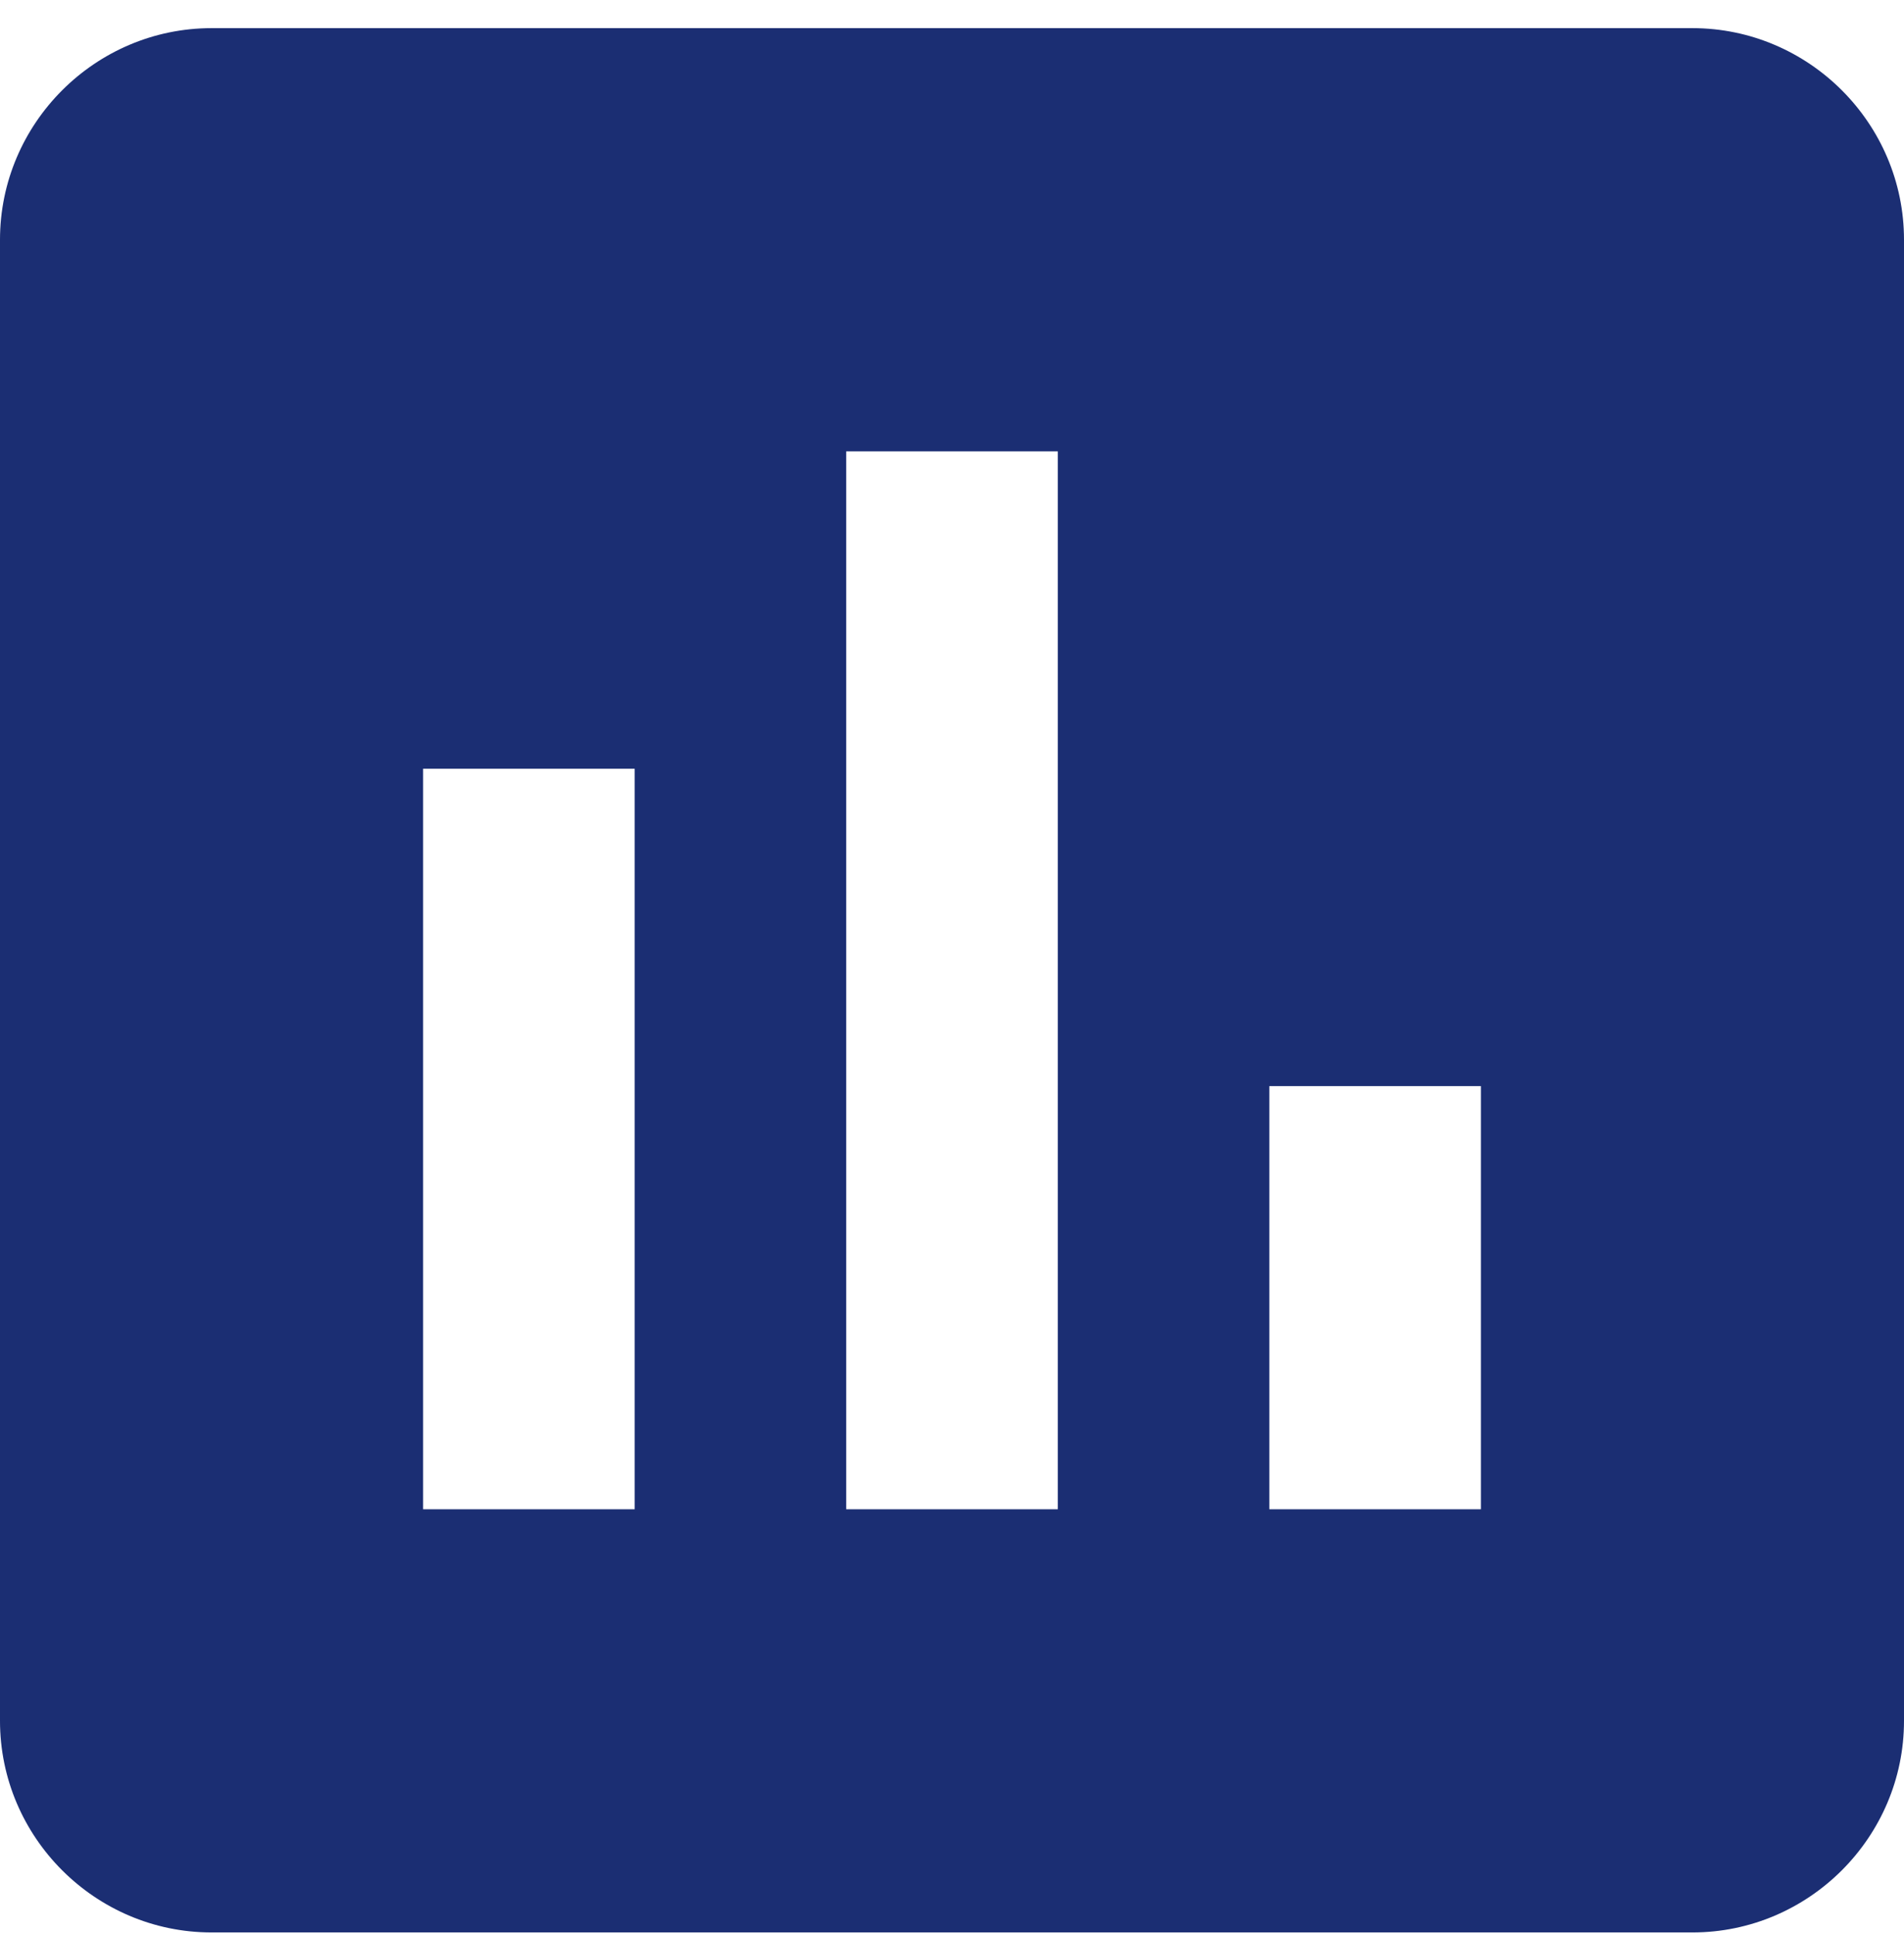 <svg width="64" height="65" viewBox="0 0 64 65" fill="none" xmlns="http://www.w3.org/2000/svg">
<g clip-path="url(#clip0_508_221)">
<path d="M56.889 0.946H7.111C3.2 0.946 0 4.146 0 8.057V57.835C0 61.746 3.2 64.946 7.111 64.946H56.889C60.8 64.946 64 61.746 64 57.835V8.057C64 4.146 60.8 0.946 56.889 0.946ZM21.333 50.724H14.222V25.835H21.333V50.724ZM35.556 50.724H28.444V15.168H35.556V50.724ZM49.778 50.724H42.667V36.502H49.778V50.724Z" fill="#1B2E73"/>
</g>
<defs>
<clipPath id="clip0_508_221">
<rect width="64" height="64" fill="white" transform="translate(0 0.946)"/>
</clipPath>
</defs>
</svg>
